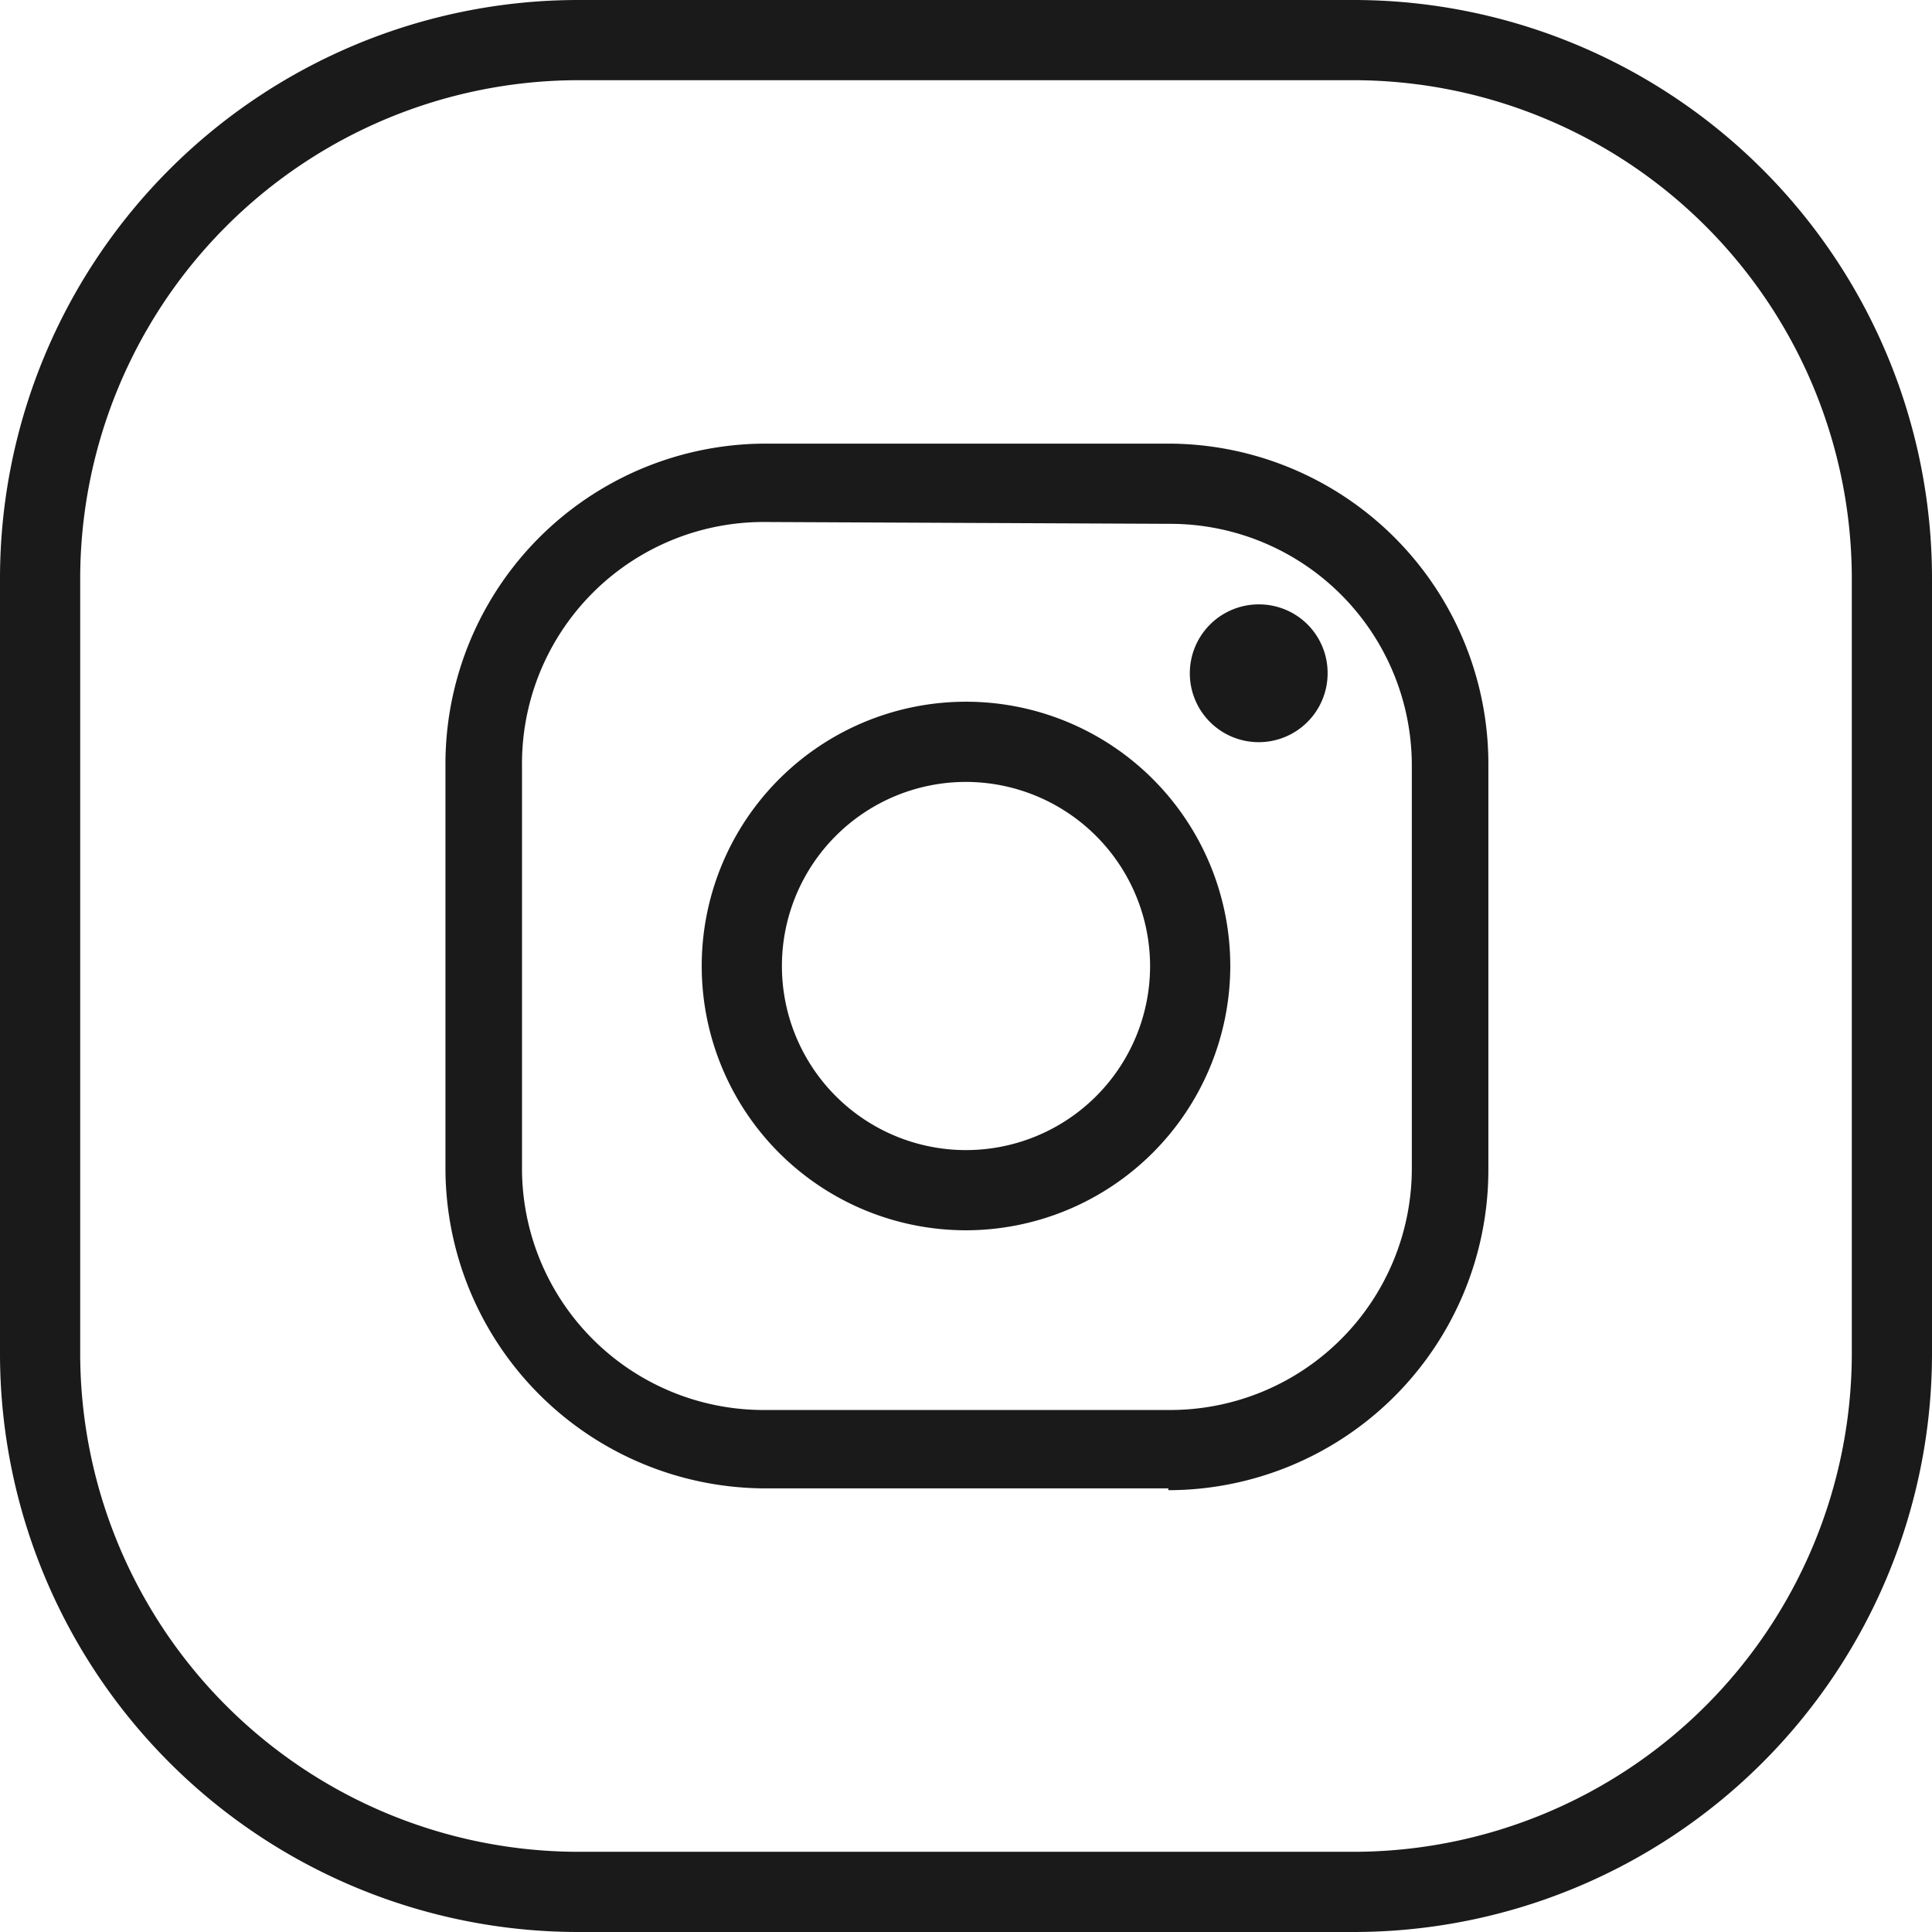 <svg xmlns="http://www.w3.org/2000/svg" viewBox="0 0 53 53"><defs><style>.cls-1{fill:#1a1a1a;}</style></defs><g id="レイヤー_2" data-name="レイヤー 2"><g id="Layer_1" data-name="Layer 1"><path class="cls-1" d="M32.05,40.83H21a8.79,8.79,0,0,1-8.78-8.78V21A8.79,8.79,0,0,1,21,12.17h11.1A8.79,8.79,0,0,1,40.83,21v11.1a8.79,8.79,0,0,1-8.78,8.78M21,14.32A6.63,6.63,0,0,0,14.32,21v11.1A6.63,6.63,0,0,0,21,38.68h11.1a6.63,6.63,0,0,0,6.63-6.63V21a6.63,6.63,0,0,0-6.63-6.63Z"/><path class="cls-1" d="M26.5,33.75a7.25,7.25,0,1,1,7.25-7.25,7.26,7.26,0,0,1-7.25,7.25m0-12.3a5.05,5.05,0,1,0,5.05,5.05,5.06,5.06,0,0,0-5.05-5.05"/><path class="cls-1" d="M36.42,18.46a1.89,1.89,0,1,1-1.88-1.88,1.88,1.88,0,0,1,1.88,1.88"/><path class="cls-1" d="M37.14,53H15.86A15.87,15.87,0,0,1,0,37.14V15.86A15.87,15.87,0,0,1,15.86,0H37.14A15.87,15.87,0,0,1,53,15.86V37.14A15.87,15.87,0,0,1,37.14,53M15.86,2.2A13.68,13.68,0,0,0,2.2,15.86V37.14A13.68,13.68,0,0,0,15.86,50.8H37.14A13.68,13.68,0,0,0,50.8,37.14V15.86A13.68,13.68,0,0,0,37.14,2.2Z"/></g></g></svg>